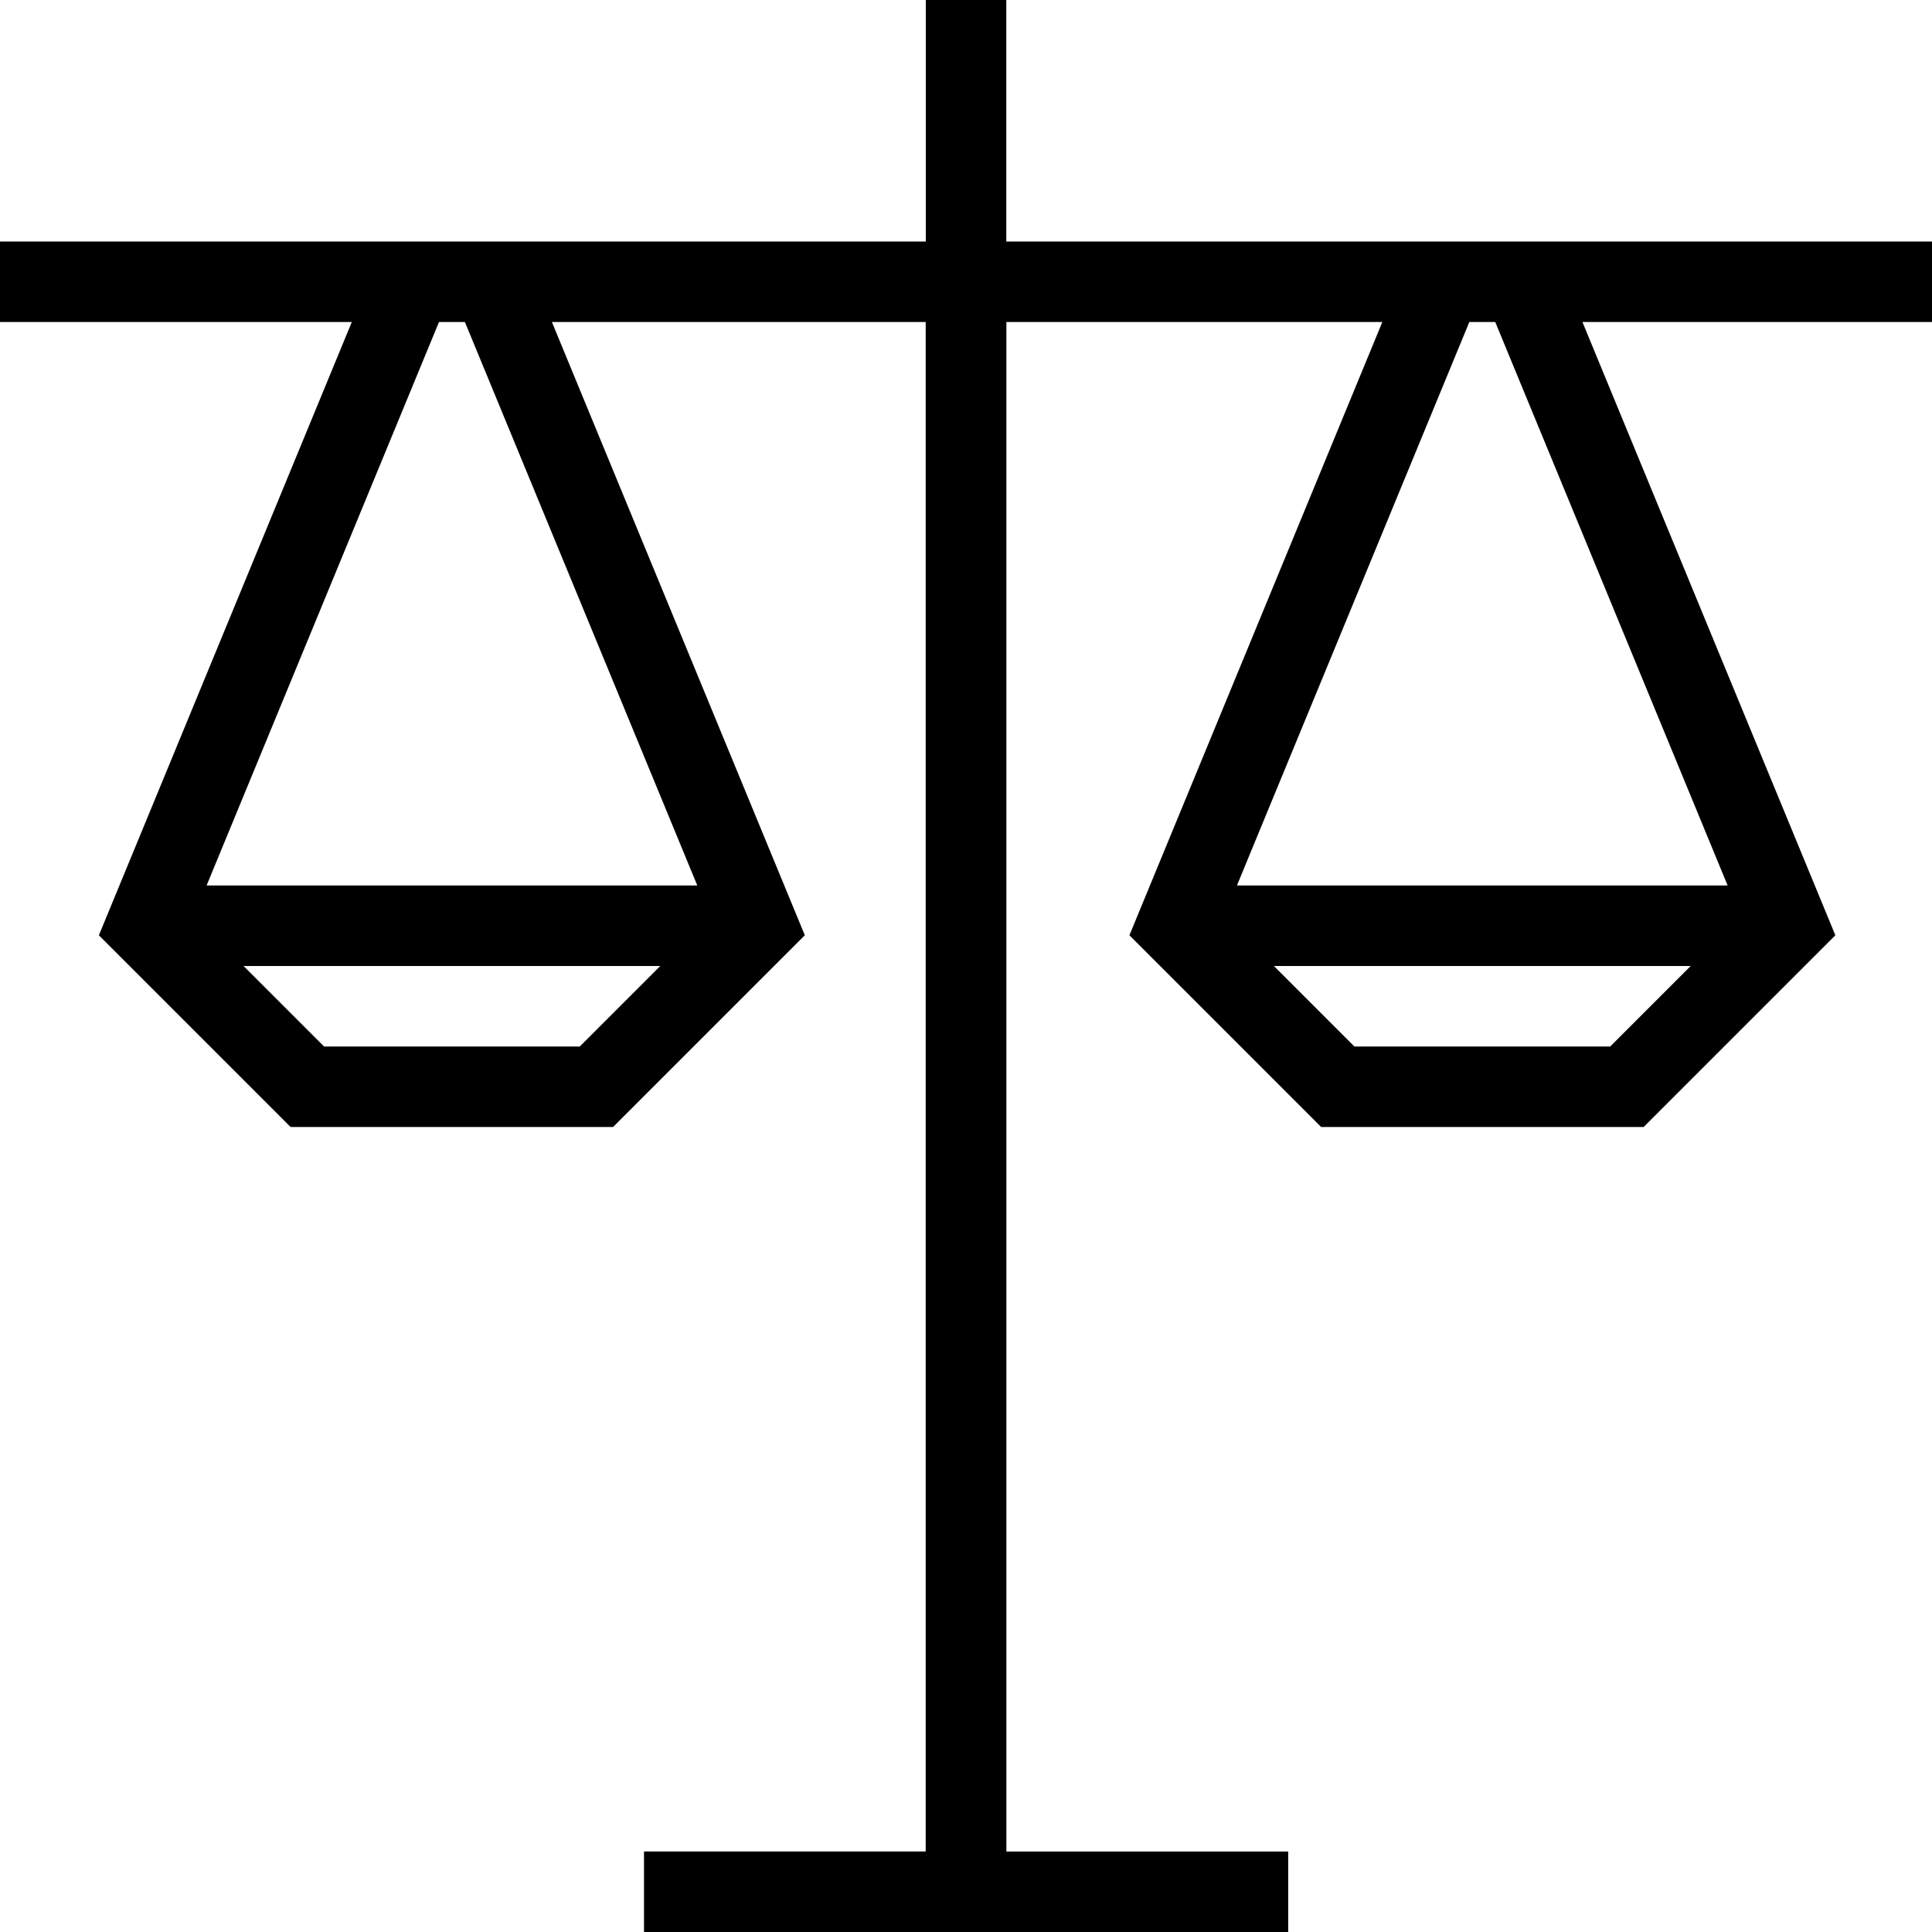<?xml version="1.0" encoding="UTF-8"?>
<svg id="Lager_2" data-name="Lager 2" xmlns="http://www.w3.org/2000/svg" viewBox="0 0 208.08 208.08">
  <defs>
    <style>
      .cls-1 {
        stroke-width: 0px;
      }
    </style>
  </defs>
  <g id="Lager_1-2" data-name="Lager 1">
    <path class="cls-1" d="M138.72,208.08h-69.36v-8.67h30.34V34.68h-40.26l27.24,66.05-20.65,20.65H31.3l-20.65-20.65,27.24-66.05H0v-8.67h99.71V0h8.67v26.01h99.71v8.67h-37.66l27.24,66.05-20.65,20.65h-34.73l-20.65-20.65,27.24-66.05h-40.49v164.73h30.35v8.67ZM145.87,112.71h27.55l8.67-8.67h-44.89l8.67,8.67ZM34.89,112.71h27.55l8.67-8.67H26.23l8.67,8.67ZM133.21,95.37h52.86l-25.03-60.69h-2.79l-25.03,60.69ZM22.24,95.37h52.86l-25.03-60.69h-2.79l-25.03,60.69Z"/>
  </g>
</svg>